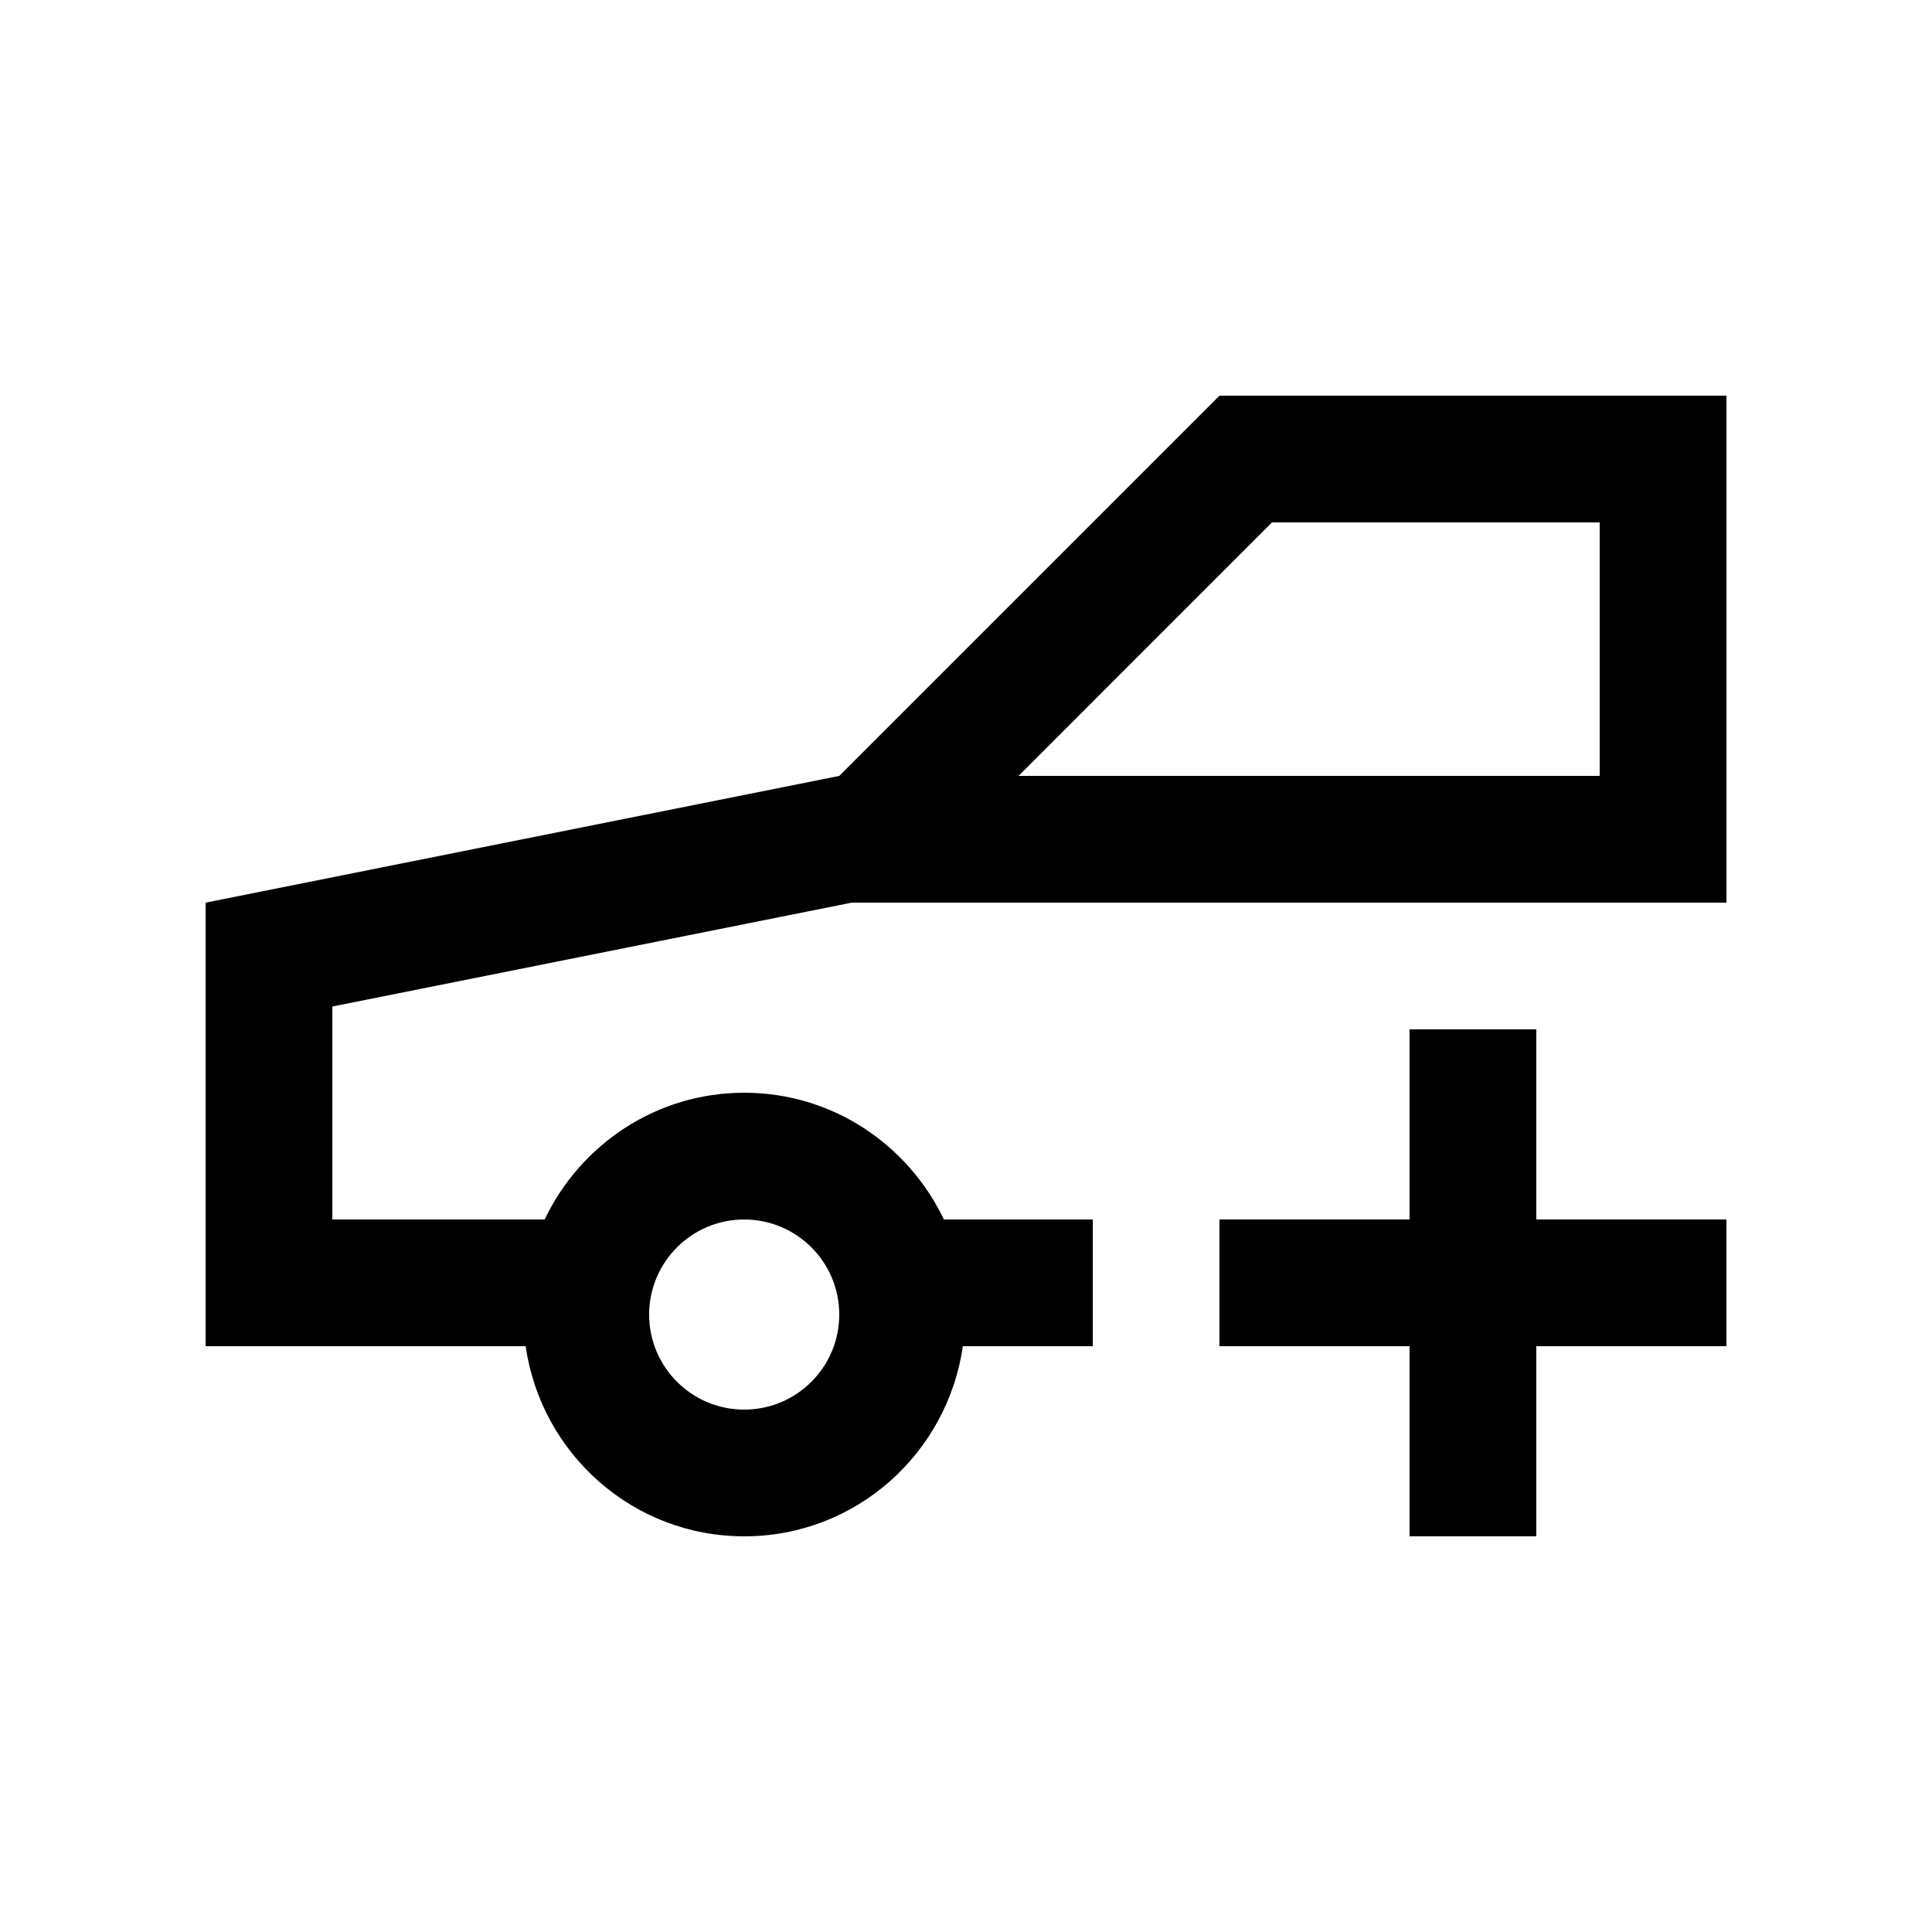 <?xml version="1.0" encoding="UTF-8"?>
<!-- Uploaded to: ICON Repo, www.iconrepo.com, Generator: ICON Repo Mixer Tools -->
<svg fill="#000000" width="800px" height="800px" version="1.1" viewBox="144 144 512 512" xmlns="http://www.w3.org/2000/svg">
 <g>
  <path d="m369.74 383.21h231.79v-134.35h-134.35l-100.76 100.76-167.93 33.59v117.55h84.812c4.106 28.441 28.355 50.383 57.934 50.383s53.828-21.941 57.93-50.383h34.441v-33.59h-39.465c-9.461-19.793-29.504-33.582-52.906-33.582-23.406 0-43.445 13.789-52.898 33.582h-56.262v-56.434zm111.34-100.76h86.852v67.172h-154.02zm-139.86 184.73c13.906 0 25.191 11.285 25.191 25.191 0 13.91-11.285 25.191-25.191 25.191-13.91 0-25.191-11.281-25.191-25.191 0-13.906 11.285-25.191 25.191-25.191z"/>
  <path d="m601.52 467.17h-50.383v-50.383h-33.59v50.383h-50.379v33.59h50.379v50.379h33.59v-50.379h50.383z"/>
 </g>
</svg>